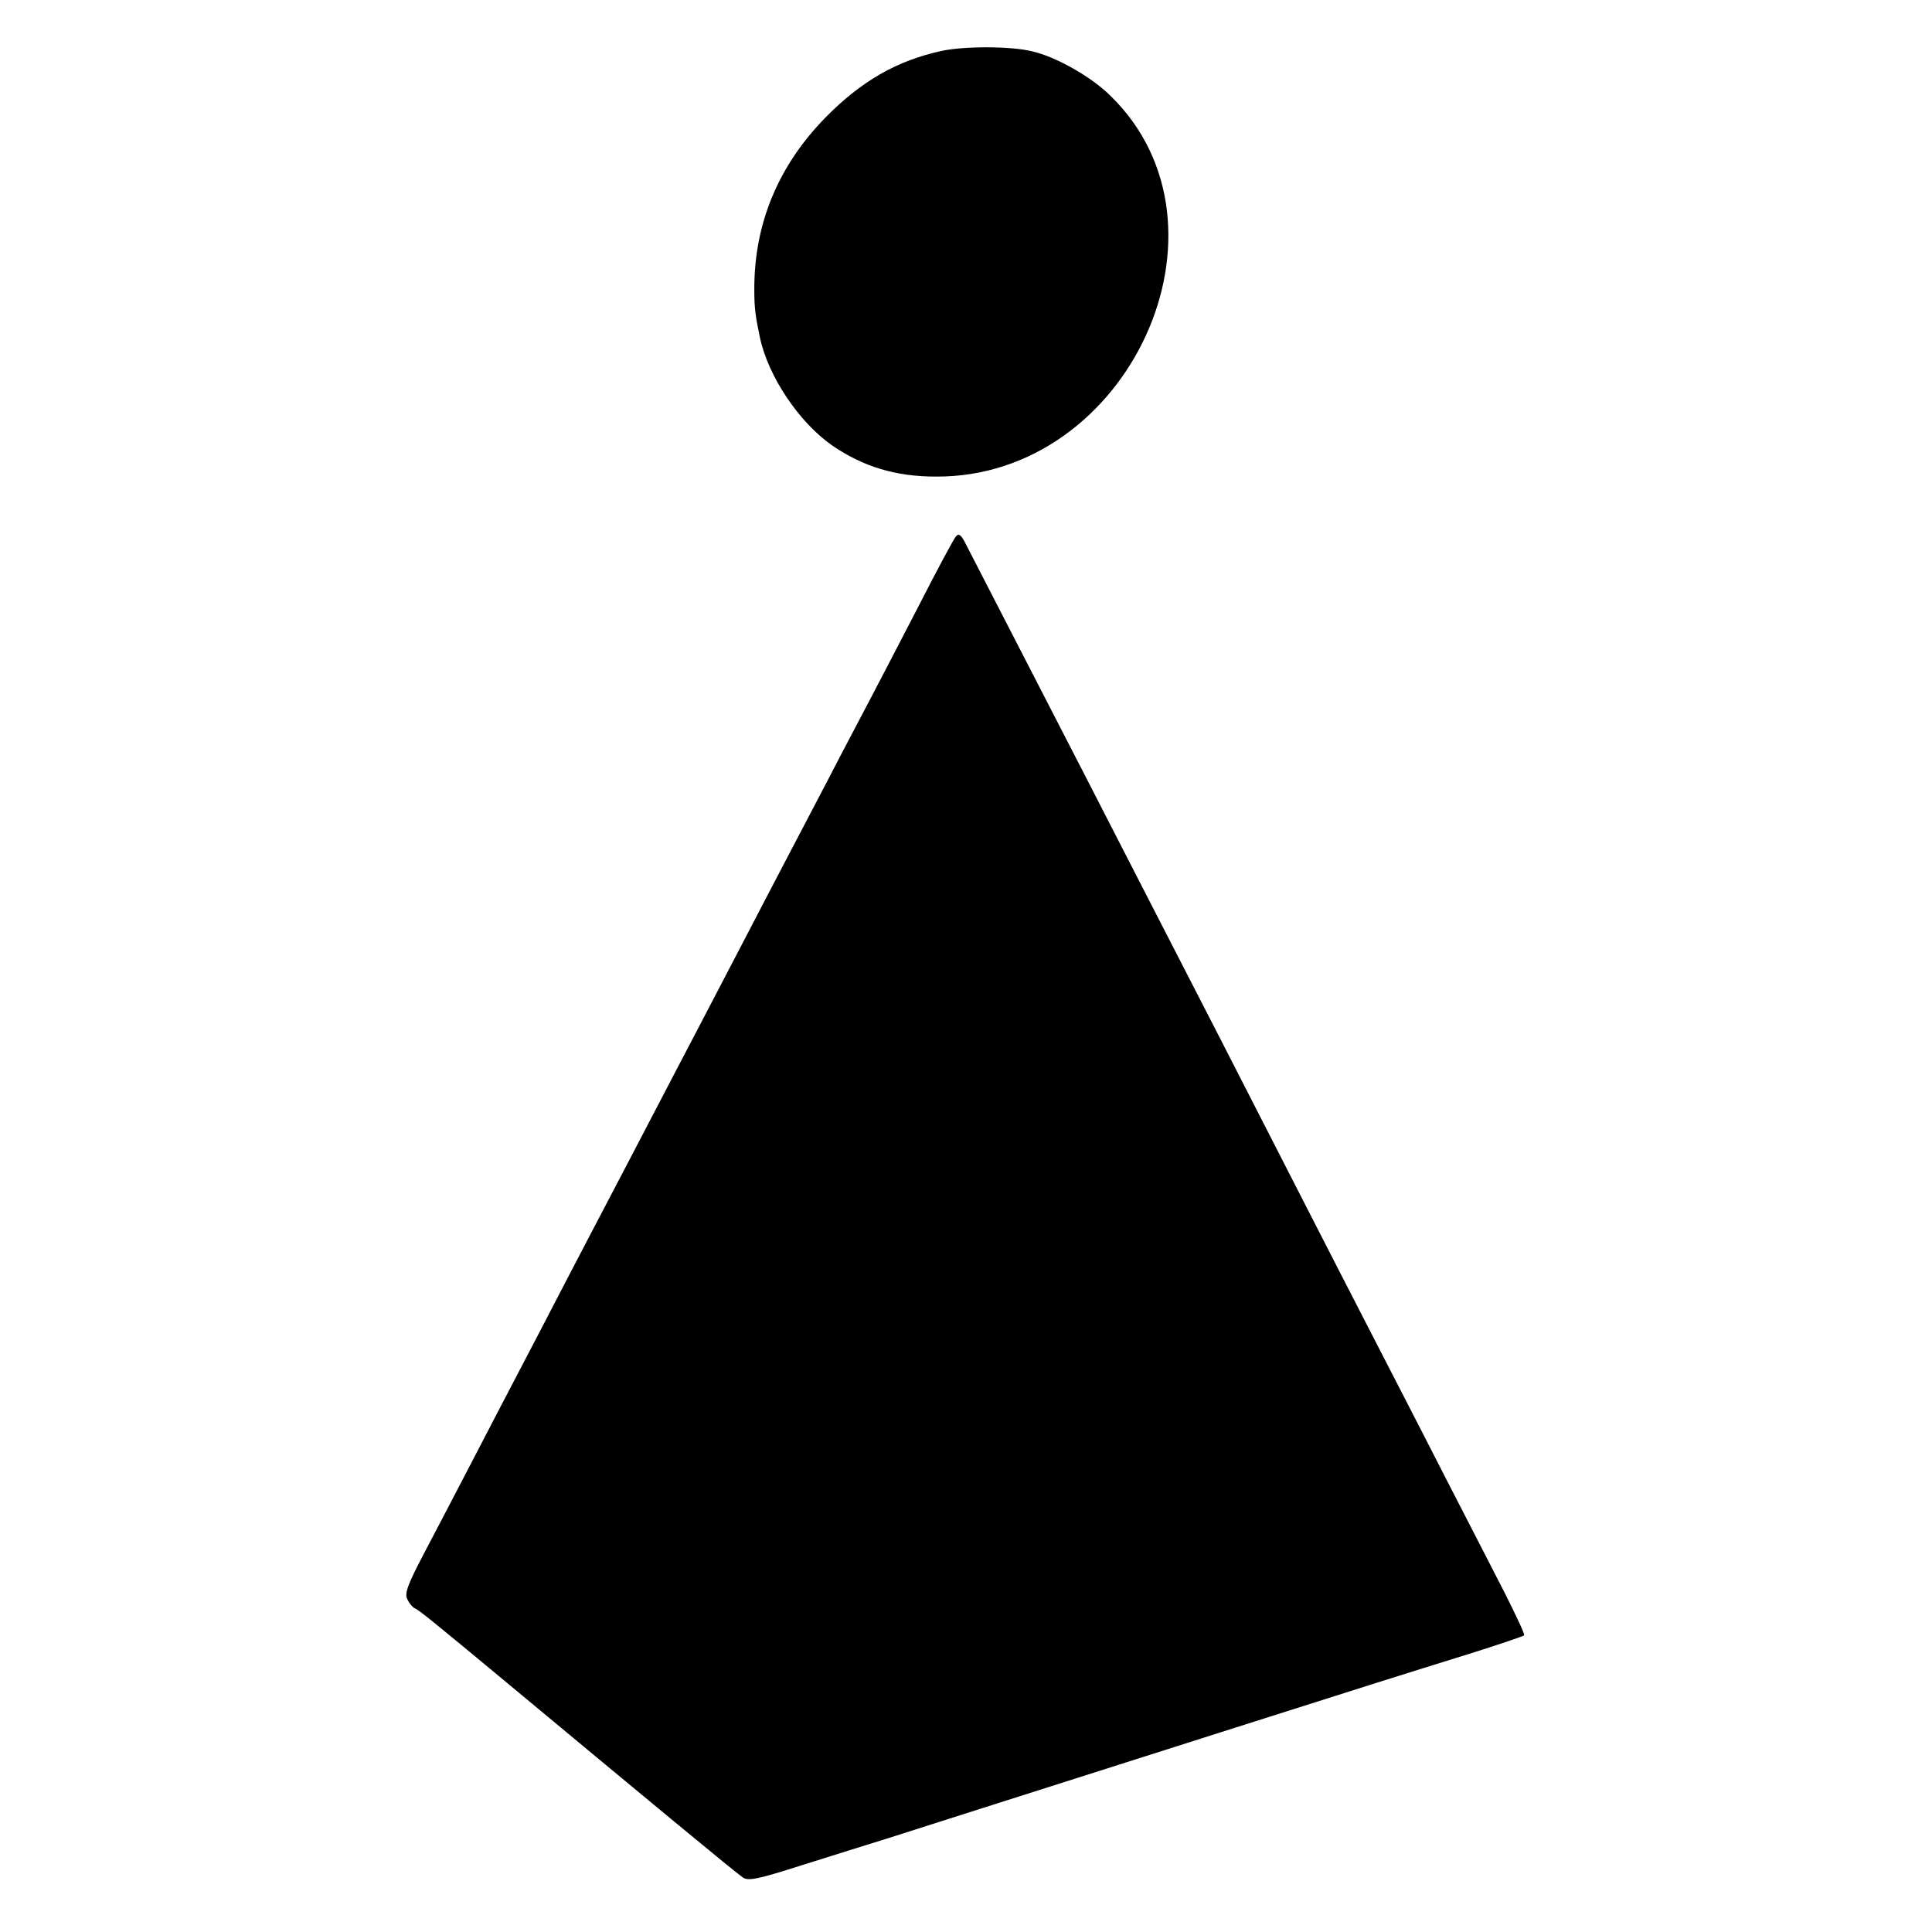 <?xml version="1.0" standalone="no"?>
<!DOCTYPE svg PUBLIC "-//W3C//DTD SVG 20010904//EN"
 "http://www.w3.org/TR/2001/REC-SVG-20010904/DTD/svg10.dtd">
<svg version="1.0" xmlns="http://www.w3.org/2000/svg"
 width="512pt" height="512pt" viewBox="0 0 512 512"
 preserveAspectRatio="xMidYMid meet">
<g transform="translate(0,512) scale(0.1,-0.1)"
fill="#000000" stroke="none">
<path d="M2495 4985 c-119 -26 -212 -80 -306 -175 -127 -129 -191 -284 -190
-459 0 -48 3 -69 15 -126 22 -103 104 -225 192 -286 82 -56 168 -82 274 -82
512 -3 818 663 463 1009 -50 50 -145 104 -208 118 -56 14 -180 14 -240 1z"/>
<path d="M2533 3698 c-6 -7 -50 -89 -98 -183 -48 -93 -107 -206 -130 -250 -23
-44 -73 -138 -110 -210 -37 -71 -87 -166 -110 -210 -23 -44 -77 -147 -120
-230 -43 -82 -97 -186 -120 -230 -23 -44 -75 -143 -115 -220 -40 -77 -92 -176
-115 -220 -23 -44 -75 -143 -115 -220 -40 -77 -96 -185 -125 -240 -29 -55 -85
-163 -125 -240 -40 -77 -97 -186 -127 -243 -43 -82 -52 -106 -43 -121 5 -11
14 -21 19 -23 10 -4 38 -26 251 -203 362 -301 601 -499 618 -510 14 -11 41 -5
157 32 77 24 181 57 230 72 82 26 256 82 920 293 336 107 457 145 615 194 80
25 147 48 149 50 3 2 -21 52 -51 112 -30 59 -104 202 -163 317 -59 116 -143
278 -185 360 -43 83 -128 249 -190 370 -161 315 -300 586 -395 770 -45 88
-123 239 -172 335 -159 309 -311 604 -326 633 -11 21 -17 24 -24 15z"/>
</g>
</svg>

